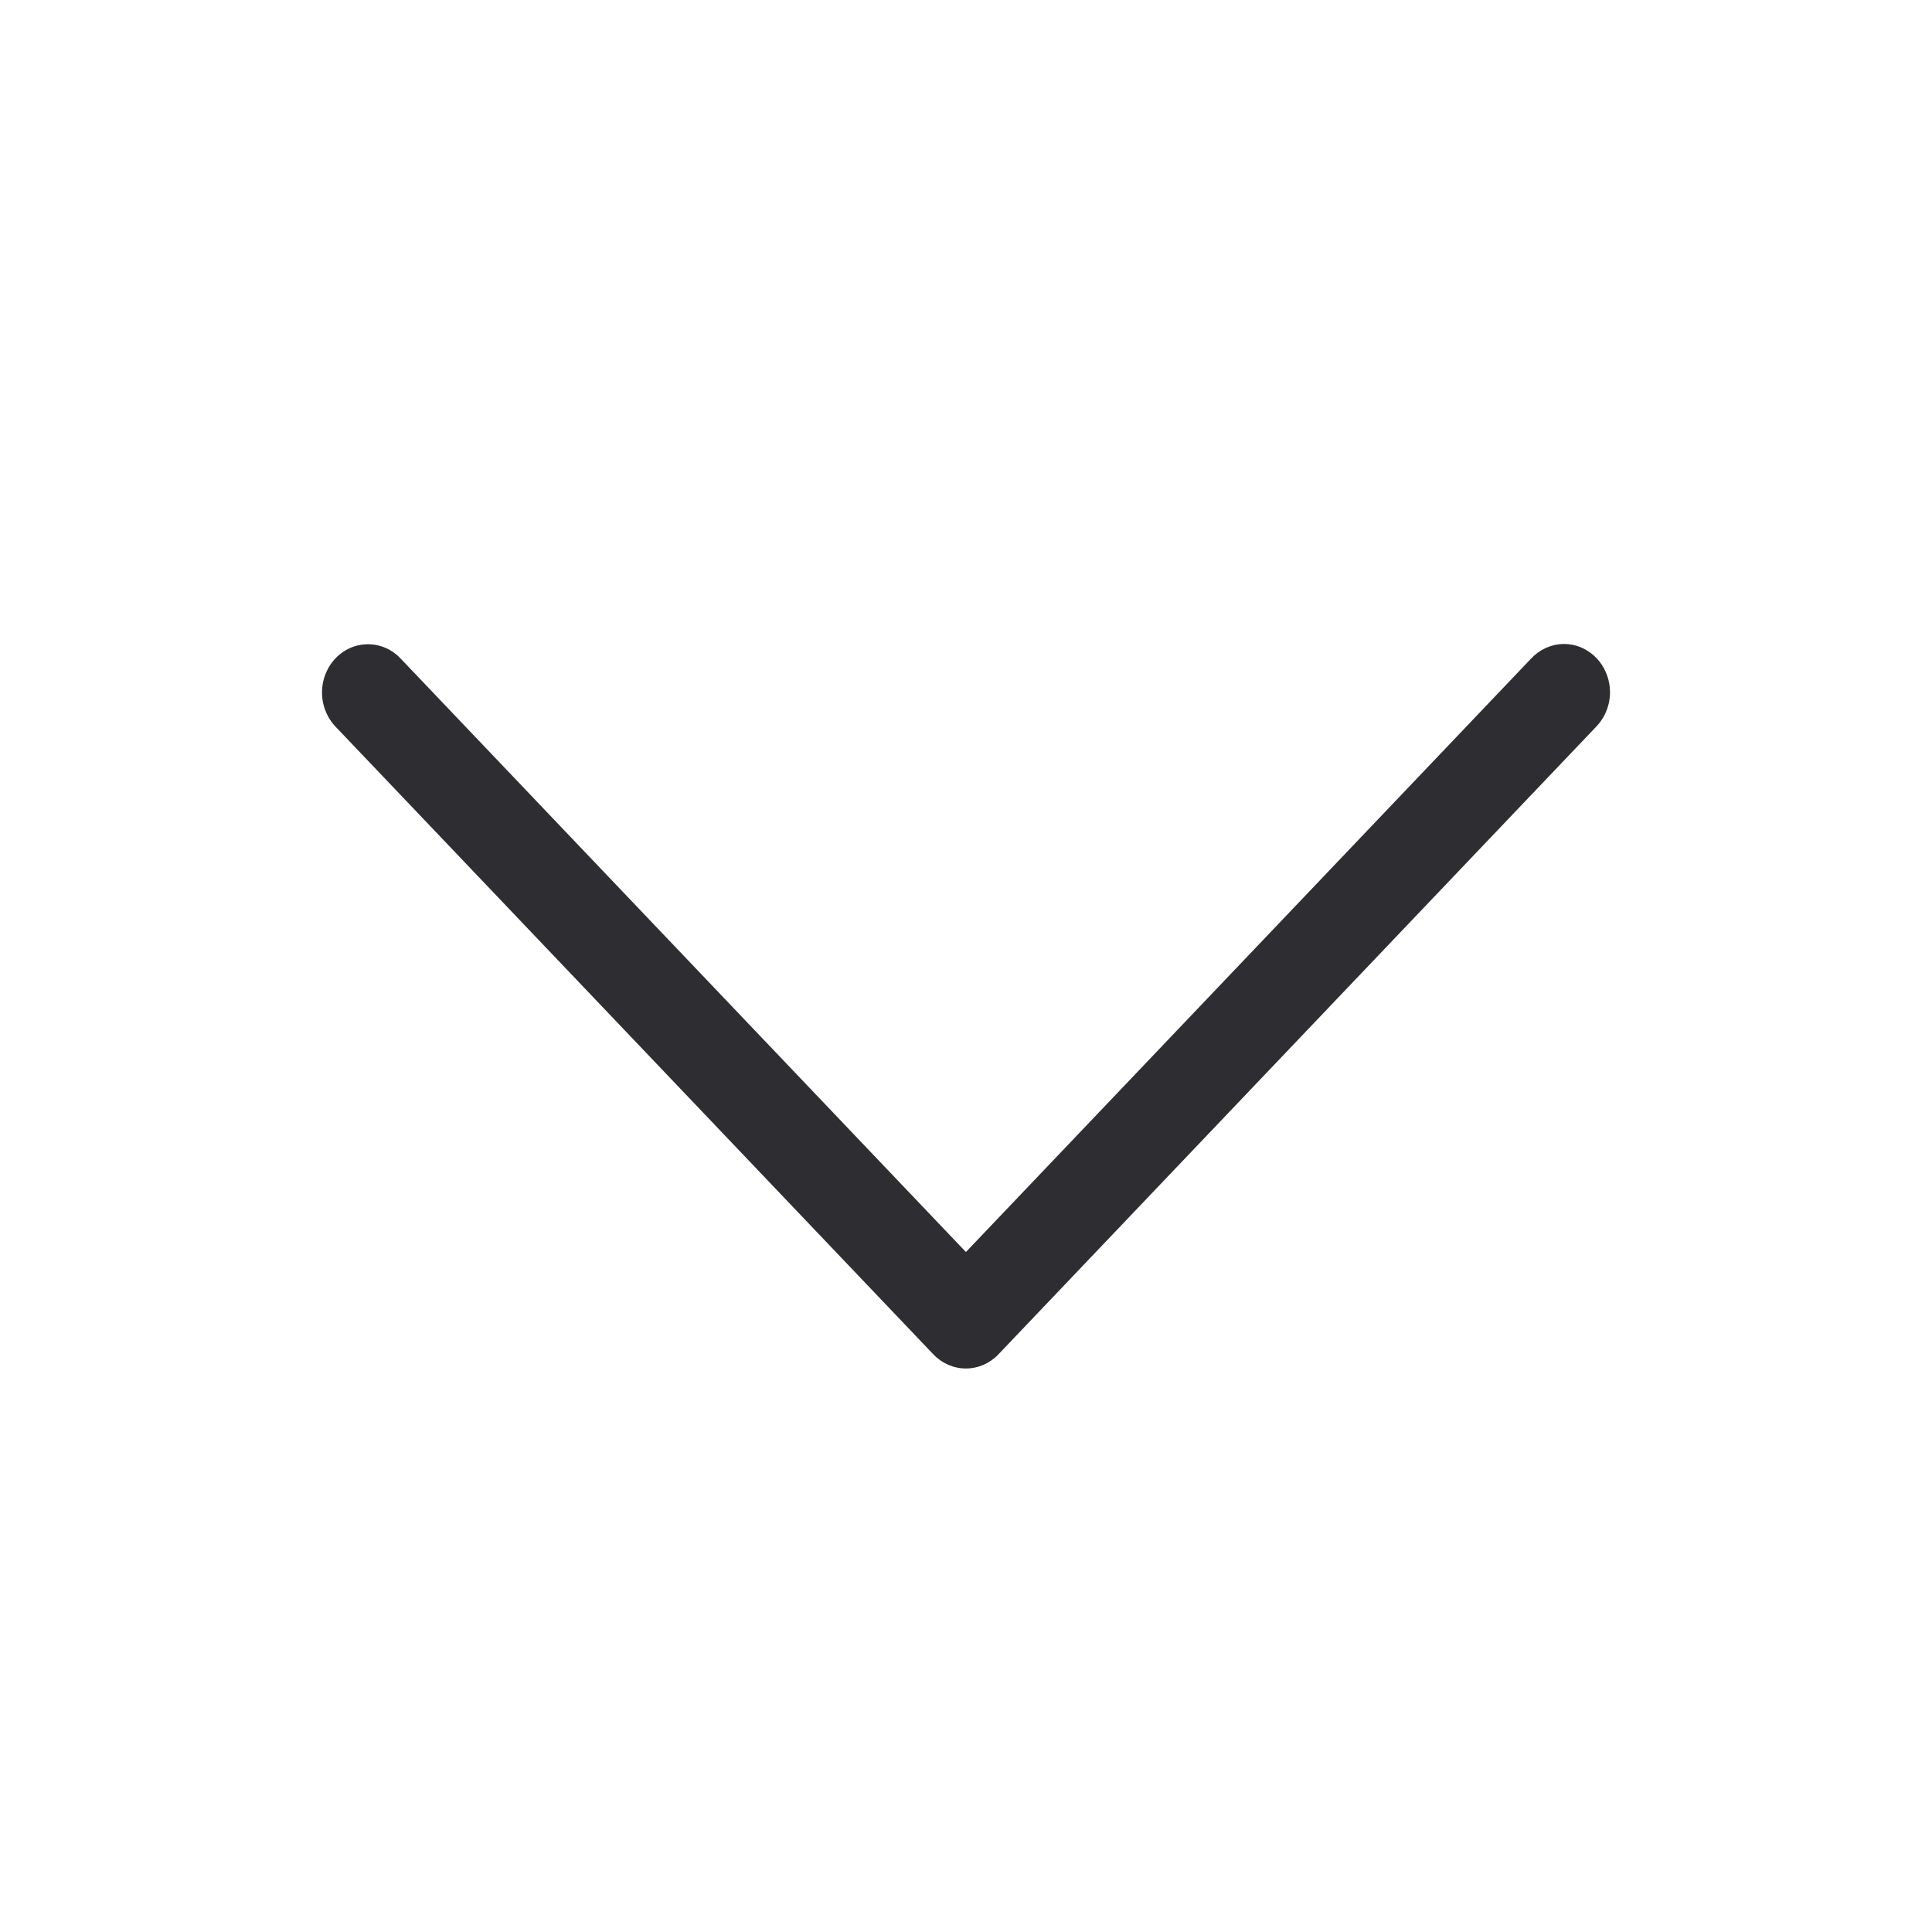 <svg width="24" height="24" viewBox="0 0 24 24" fill="none" xmlns="http://www.w3.org/2000/svg">
<path d="M19.416 8C19.265 8.004 19.122 8.07 19.017 8.184L11.999 15.553L4.98 8.184C4.927 8.127 4.864 8.081 4.793 8.05C4.723 8.019 4.647 8.003 4.571 8.003C4.457 8.003 4.346 8.038 4.252 8.105C4.158 8.171 4.085 8.266 4.042 8.377C3.999 8.487 3.989 8.609 4.012 8.725C4.036 8.842 4.092 8.949 4.173 9.032L11.595 16.825C11.702 16.937 11.847 17 11.999 17C12.15 17 12.295 16.937 12.402 16.825L19.824 9.032C19.907 8.948 19.964 8.84 19.988 8.722C20.012 8.604 20 8.481 19.956 8.369C19.912 8.258 19.837 8.163 19.74 8.097C19.644 8.031 19.531 7.997 19.416 8Z" fill="#2E2E32"/>
</svg>
